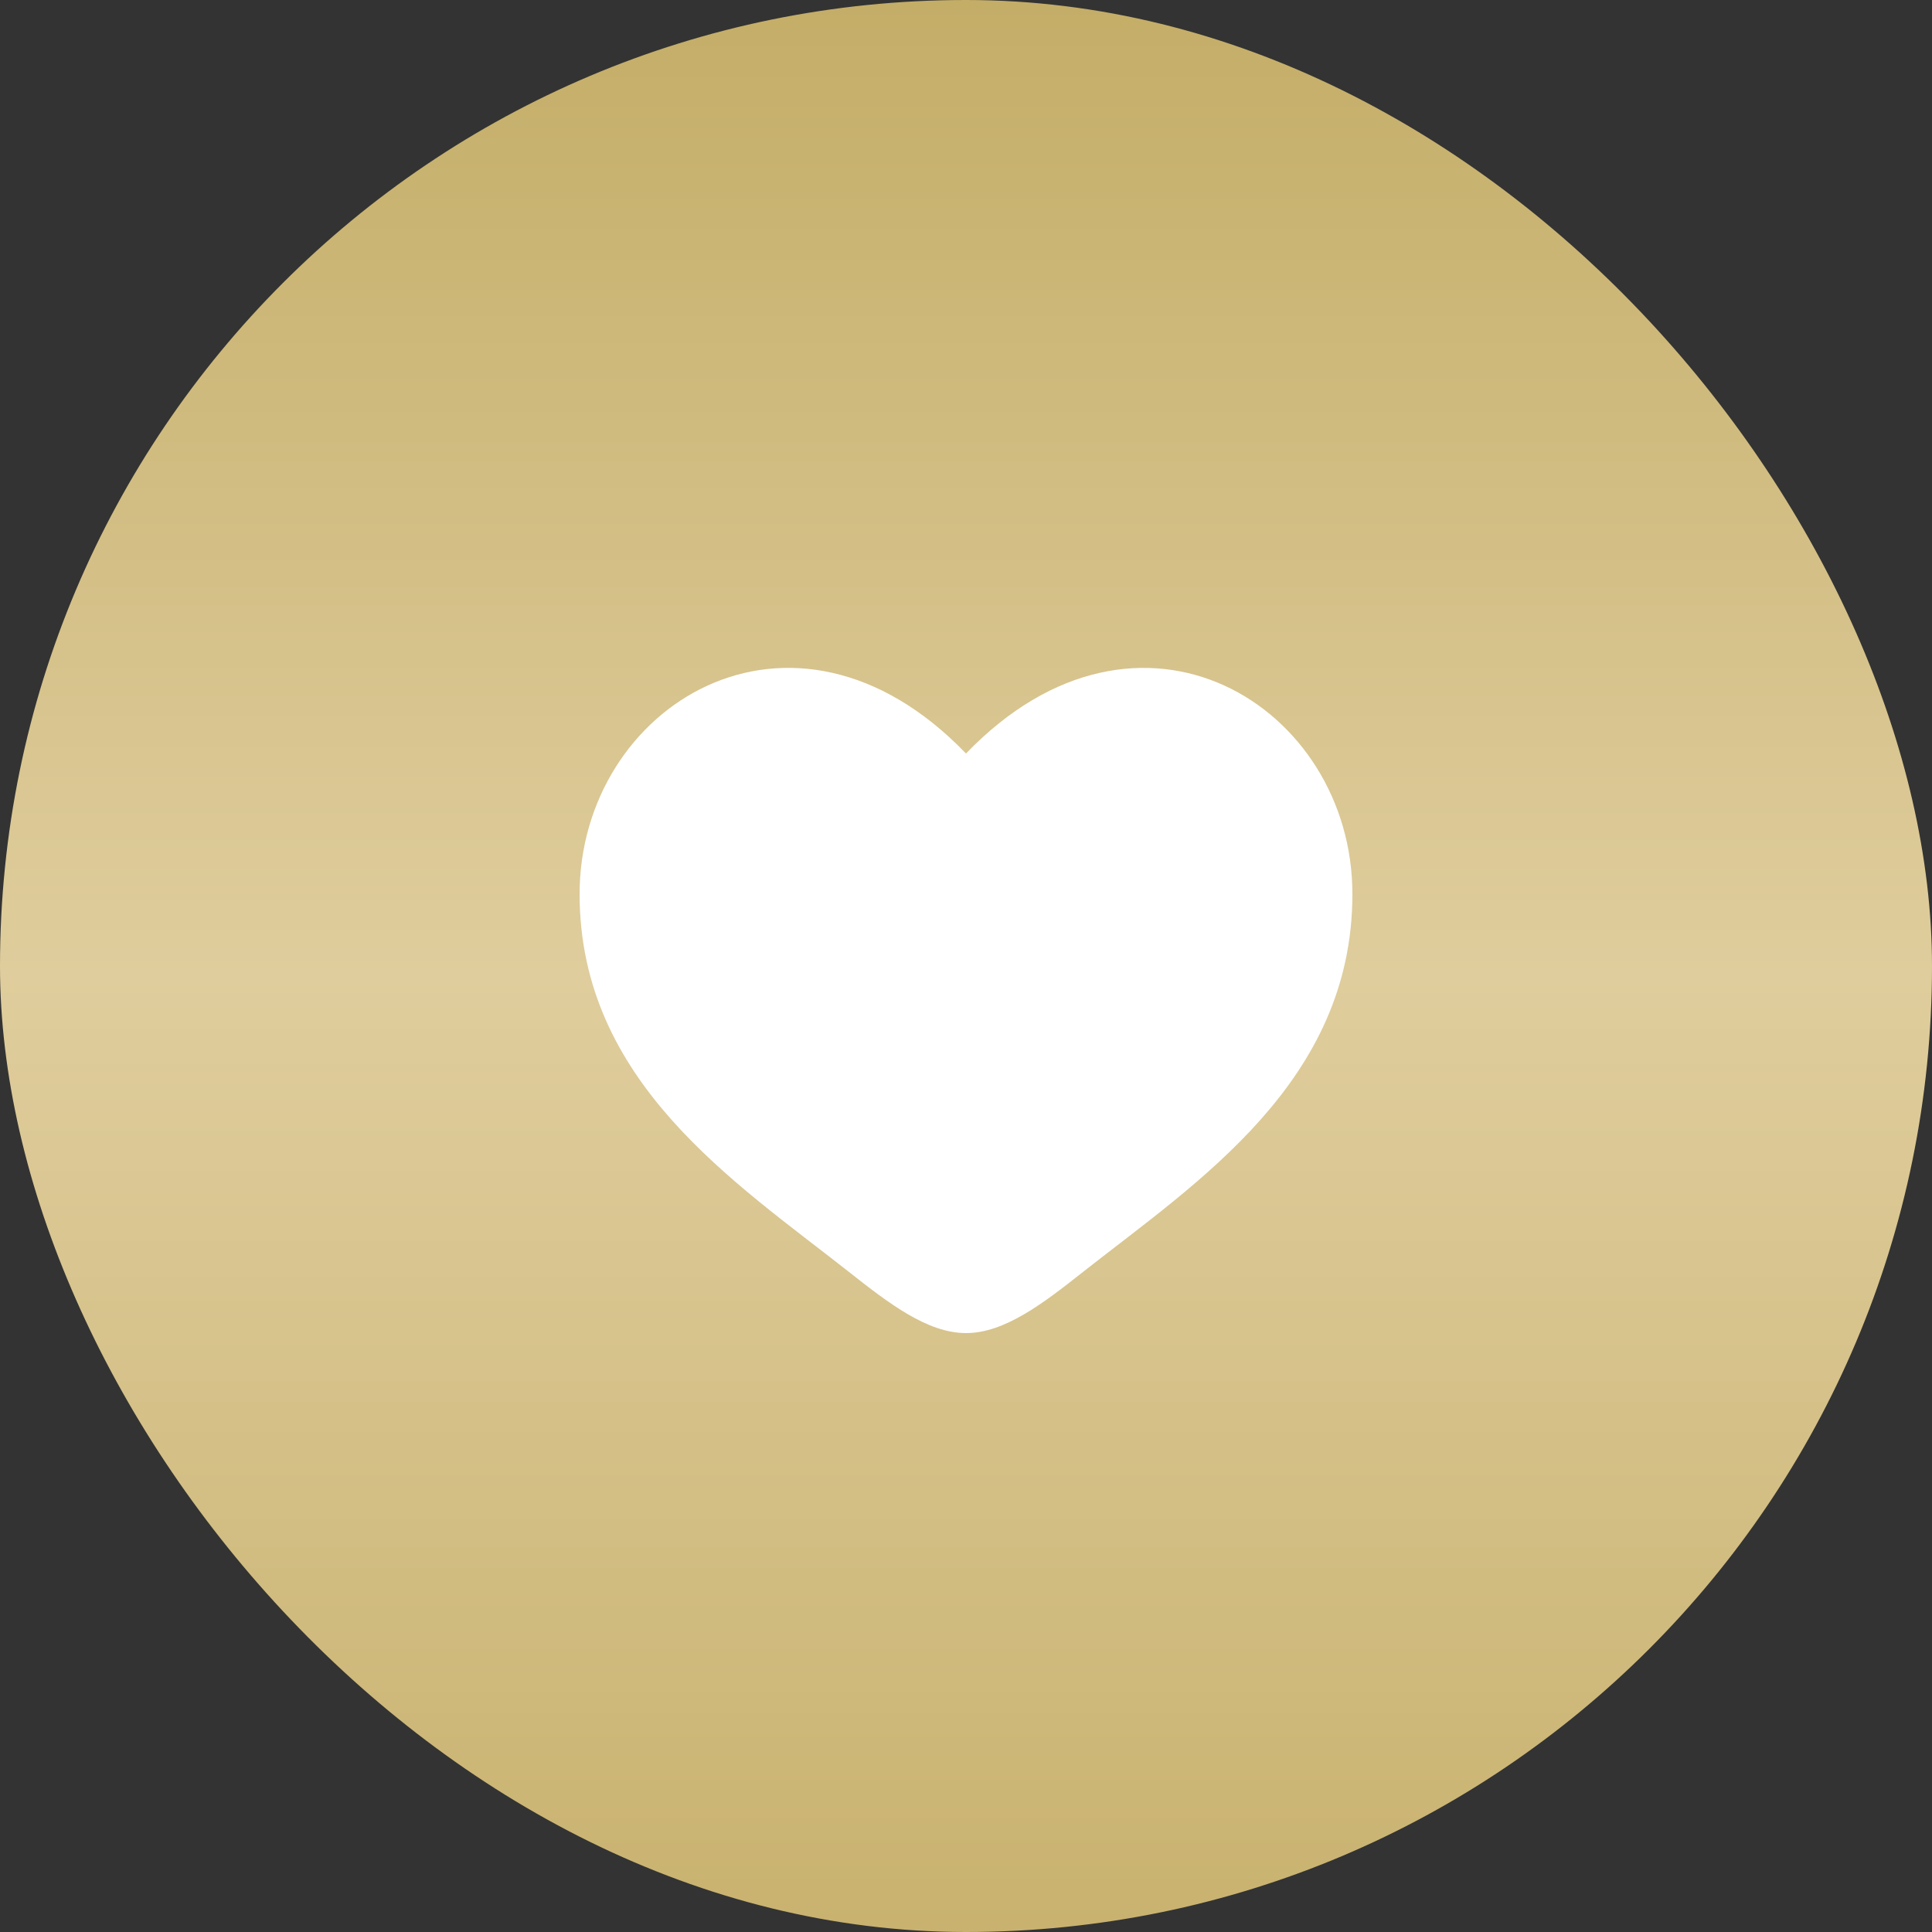 <svg width="50" height="50" viewBox="0 0 50 50" fill="none" xmlns="http://www.w3.org/2000/svg">
<rect x="0" y="0" width="50" height="50" fill="#333333" stroke="none"/>
<rect width="50" height="50" rx="25" fill="url(#paint0_linear_188_700)"/>
<path d="M15 23.137C15 28 19.02 30.591 21.962 32.911C23 33.729 24 34.5 25 34.5C26 34.5 27 33.73 28.038 32.91C30.981 30.592 35 28 35 23.138C35 18.276 29.5 14.825 25 19.501C20.5 14.825 15 18.274 15 23.137Z" fill="white"/>
<defs>
<linearGradient id="paint0_linear_188_700" x1="25" y1="0" x2="25" y2="50" gradientUnits="userSpaceOnUse">
<stop stop-color="#C4AD67"/>
<stop offset="0.505" stop-color="#DFCD9D"/>
<stop offset="1" stop-color="#C9B26F"/>
</linearGradient>
</defs>
</svg>
